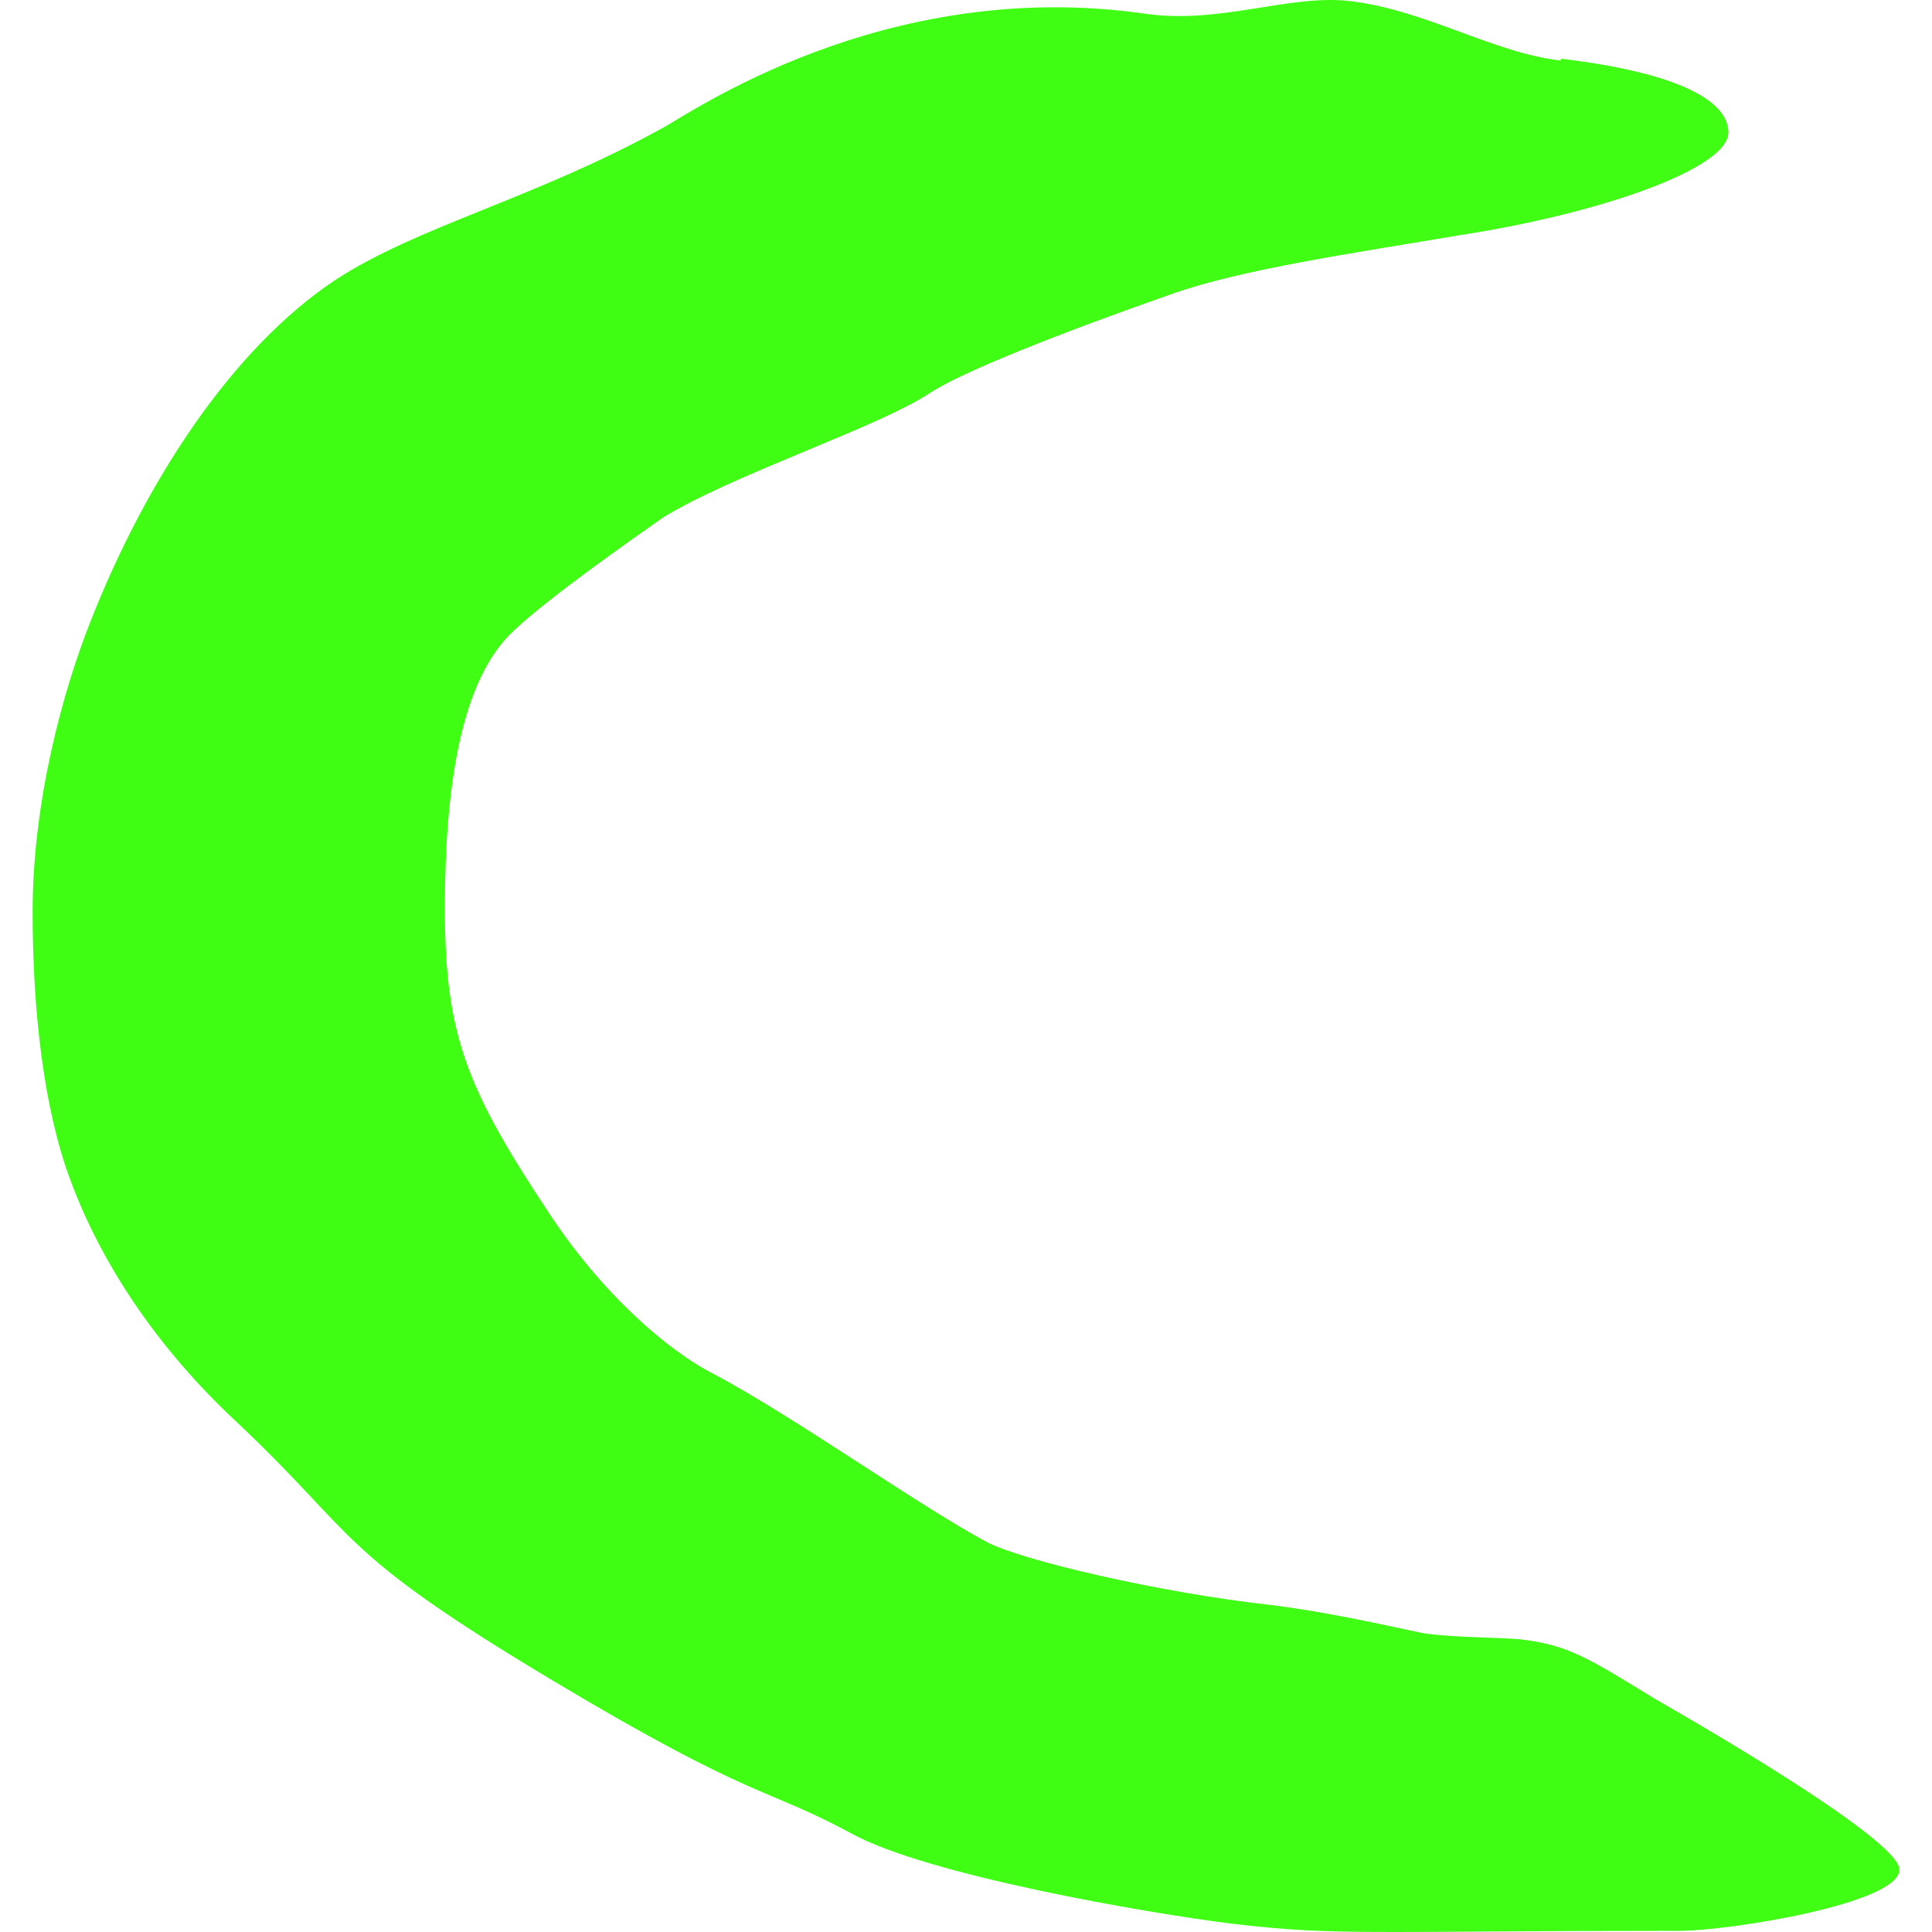 <?xml version="1.0" encoding="UTF-8"?> <!-- Creator: CorelDRAW --> <svg xmlns="http://www.w3.org/2000/svg" xmlns:xlink="http://www.w3.org/1999/xlink" xmlns:xodm="http://www.corel.com/coreldraw/odm/2003" xml:space="preserve" width="43.349mm" height="43.349mm" style="shape-rendering:geometricPrecision; text-rendering:geometricPrecision; image-rendering:optimizeQuality; fill-rule:evenodd; clip-rule:evenodd" viewBox="0 0 4334.92 4334.92"> <defs> <style type="text/css"> <![CDATA[ .fil0 {fill:#40FD14;fill-rule:nonzero} ]]> </style> </defs> <g id="Слой_x0020_1">  <path class="fil0" d="M3502.33 135.77c-149.44,-16.16 -302.95,-113.07 -472.59,-133.27 -137.31,-16.16 -290.83,52.52 -460.46,28.28 -589.7,-84.84 -1029.96,230.23 -1086.52,258.51 -286.78,157.51 -545.25,218.11 -731.05,339.26 -230.23,153.48 -424.1,448.35 -549.3,767.41 -60.59,153.48 -129.23,399.87 -129.23,650.3 0,218.11 24.24,440.26 84.84,601.82 68.67,185.79 193.87,375.62 371.58,541.21 278.71,262.55 218.11,286.79 710.89,581.62 452.39,270.63 476.63,238.31 670.5,343.31 169.63,92.91 658.37,177.71 852.24,201.95 238.32,28.28 302.95,16.16 1005.73,16.16 109.03,0 492.78,-60.6 492.78,-137.32 0,-72.71 -529.1,-371.58 -549.3,-383.7 -145.4,-88.88 -193.87,-121.16 -302.95,-133.28 -48.48,-4.03 -141.35,-4.03 -205.99,-12.11 -32.32,-4.04 -189.83,-44.44 -351.39,-64.64 -254.47,-28.28 -561.42,-101 -638.17,-141.36 -157.52,-84.83 -428.15,-278.71 -609.9,-375.62 -105,-52.52 -254.47,-181.75 -375.62,-367.55 -181.76,-274.67 -230.24,-395.82 -230.24,-678.57 0,-274.67 36.36,-512.98 153.48,-622.02 80.8,-76.75 266.59,-205.99 335.22,-254.47 157.52,-96.95 480.67,-201.95 597.78,-278.71 72.72,-48.47 298.91,-137.31 541.22,-222.15 157.51,-56.55 411.98,-92.91 650.29,-133.27 315.03,-48.48 601.82,-149.44 601.82,-230.23 0,-68.68 -104.99,-133.28 -375.62,-165.6l-0.04 4.04z"></path> </g> </svg> 